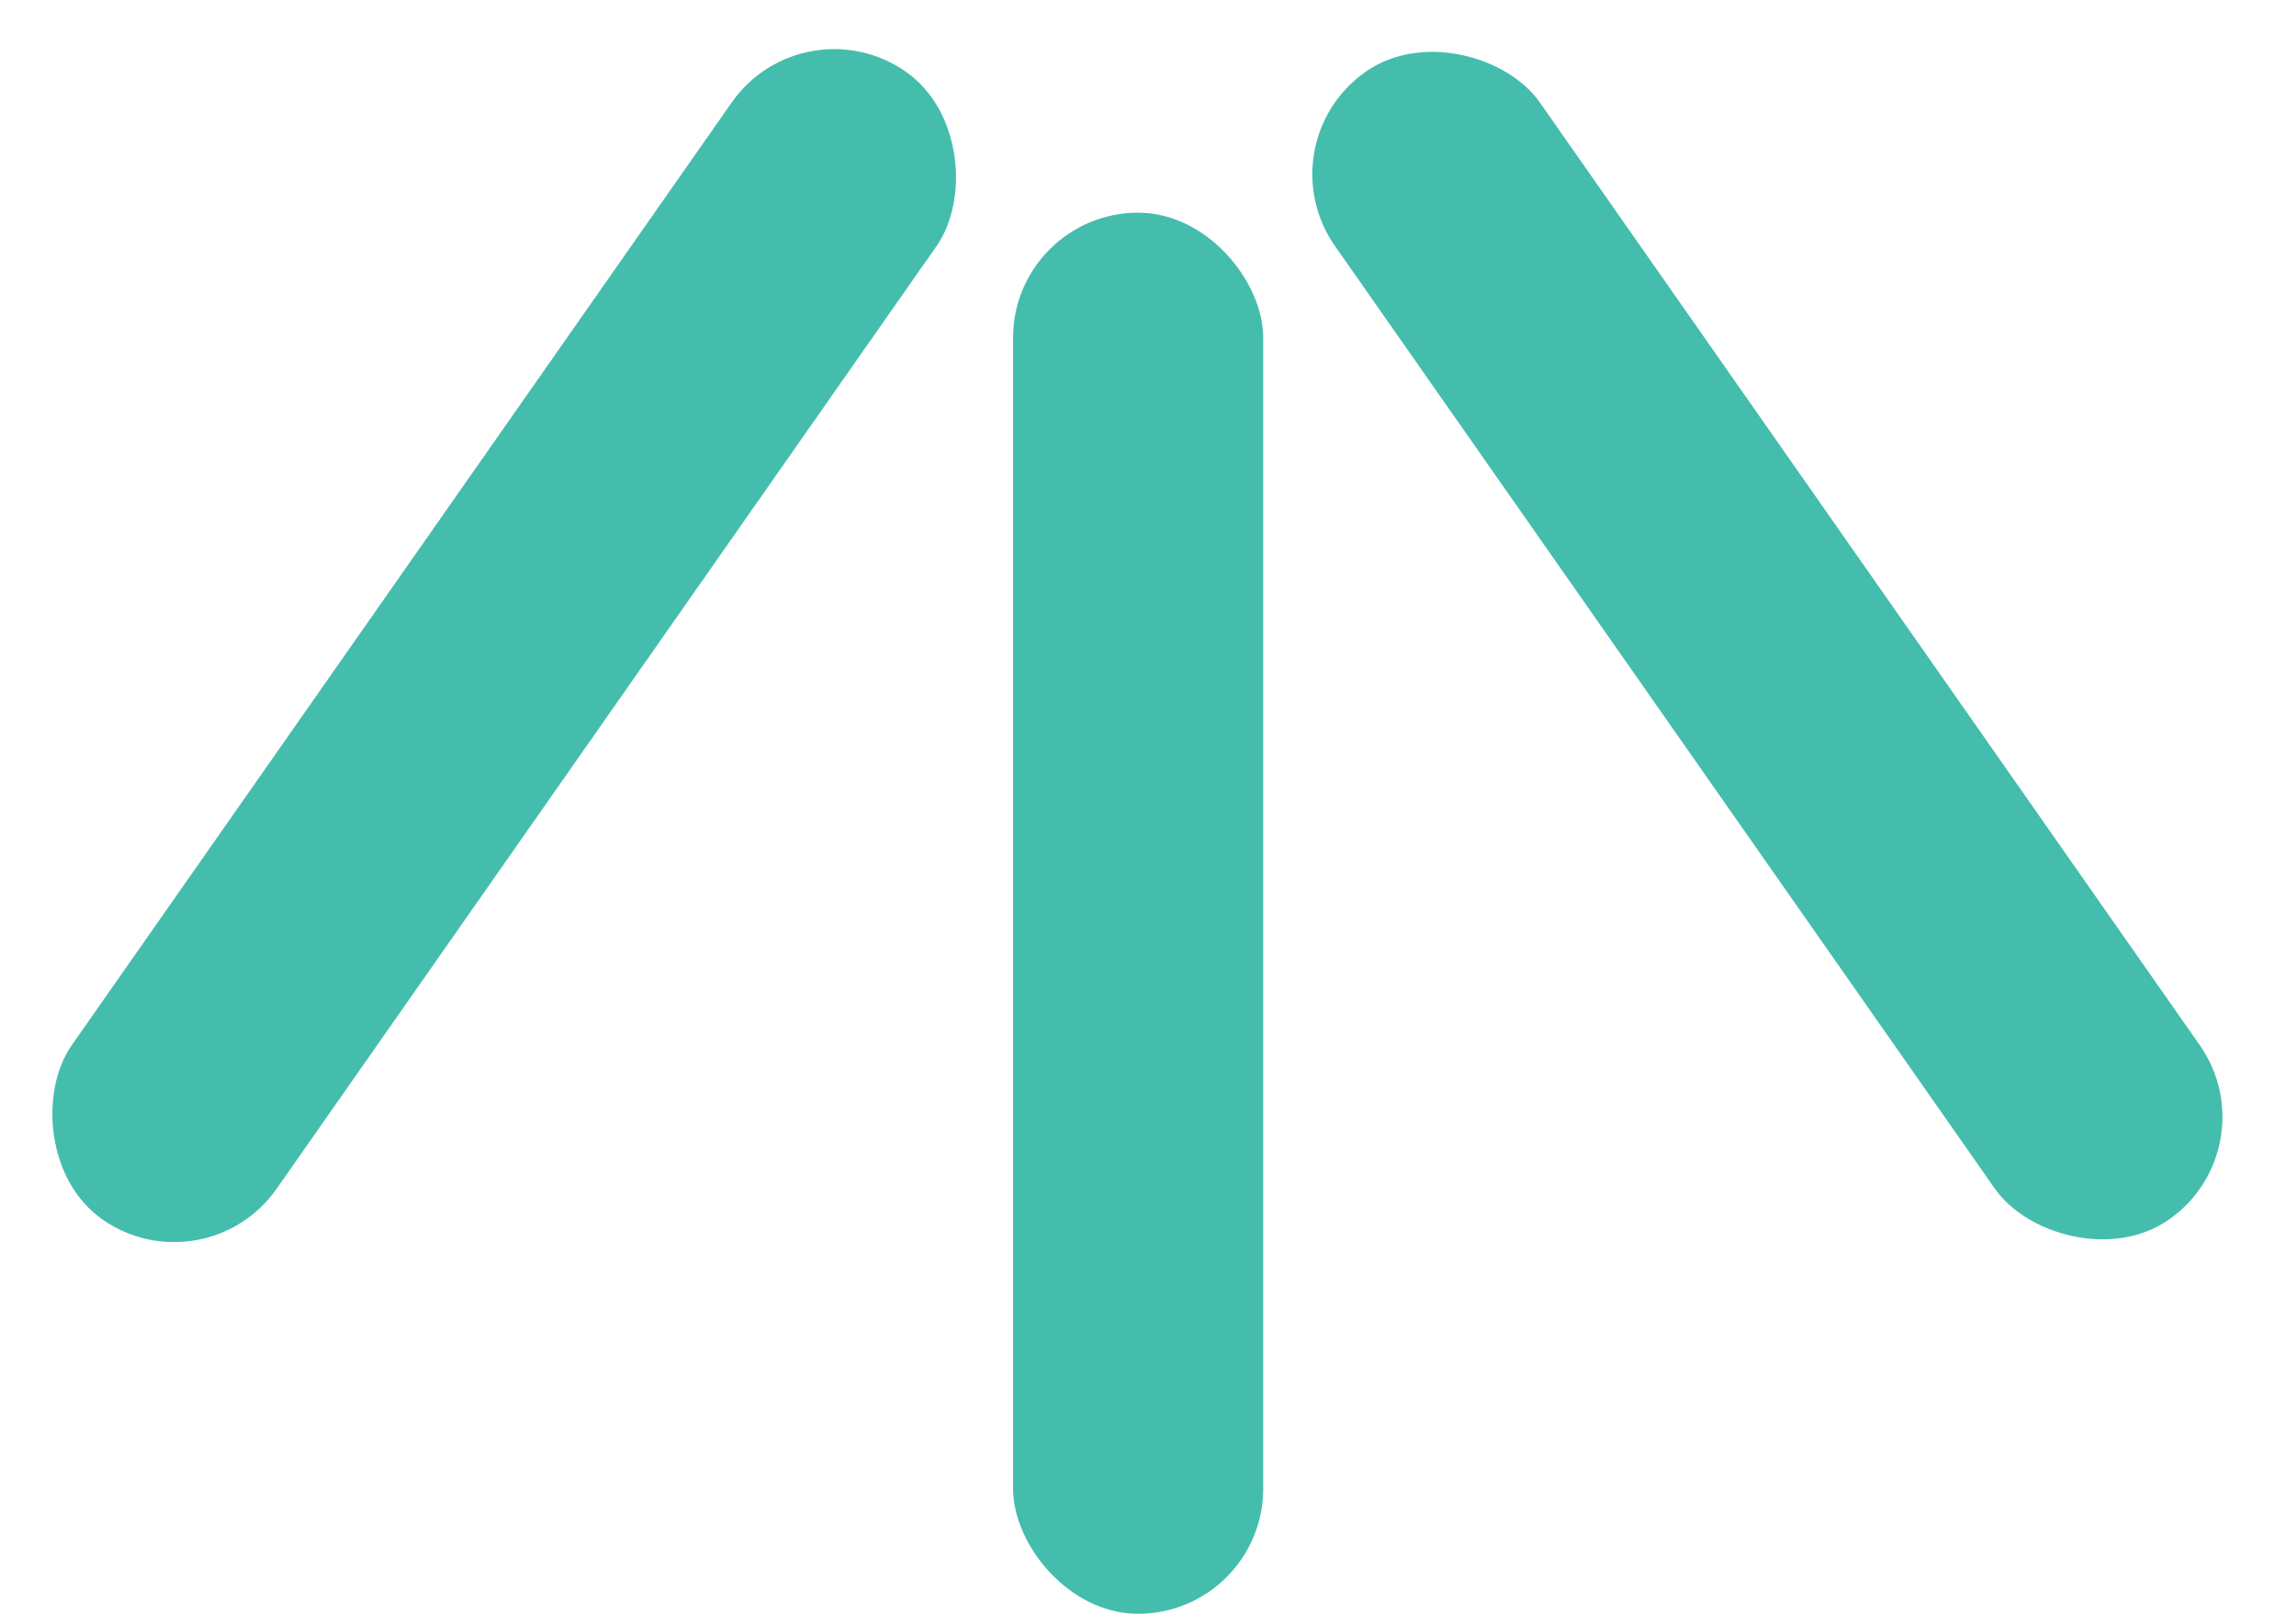<svg width="74" height="52" viewBox="0 0 74 52" fill="none" xmlns="http://www.w3.org/2000/svg">
<rect x="40.713" y="4.624" width="8.062" height="45.147" rx="4.031" transform="rotate(-35 40.713 4.624)" fill="#44BDAD"/>
<rect x="25.895" width="8.062" height="45.147" rx="4.031" transform="rotate(35 25.895 0)" fill="#44BDAD"/>
<rect x="32.651" y="6.853" width="8.062" height="45.147" rx="4.031" fill="#44BDAD"/>
</svg>
